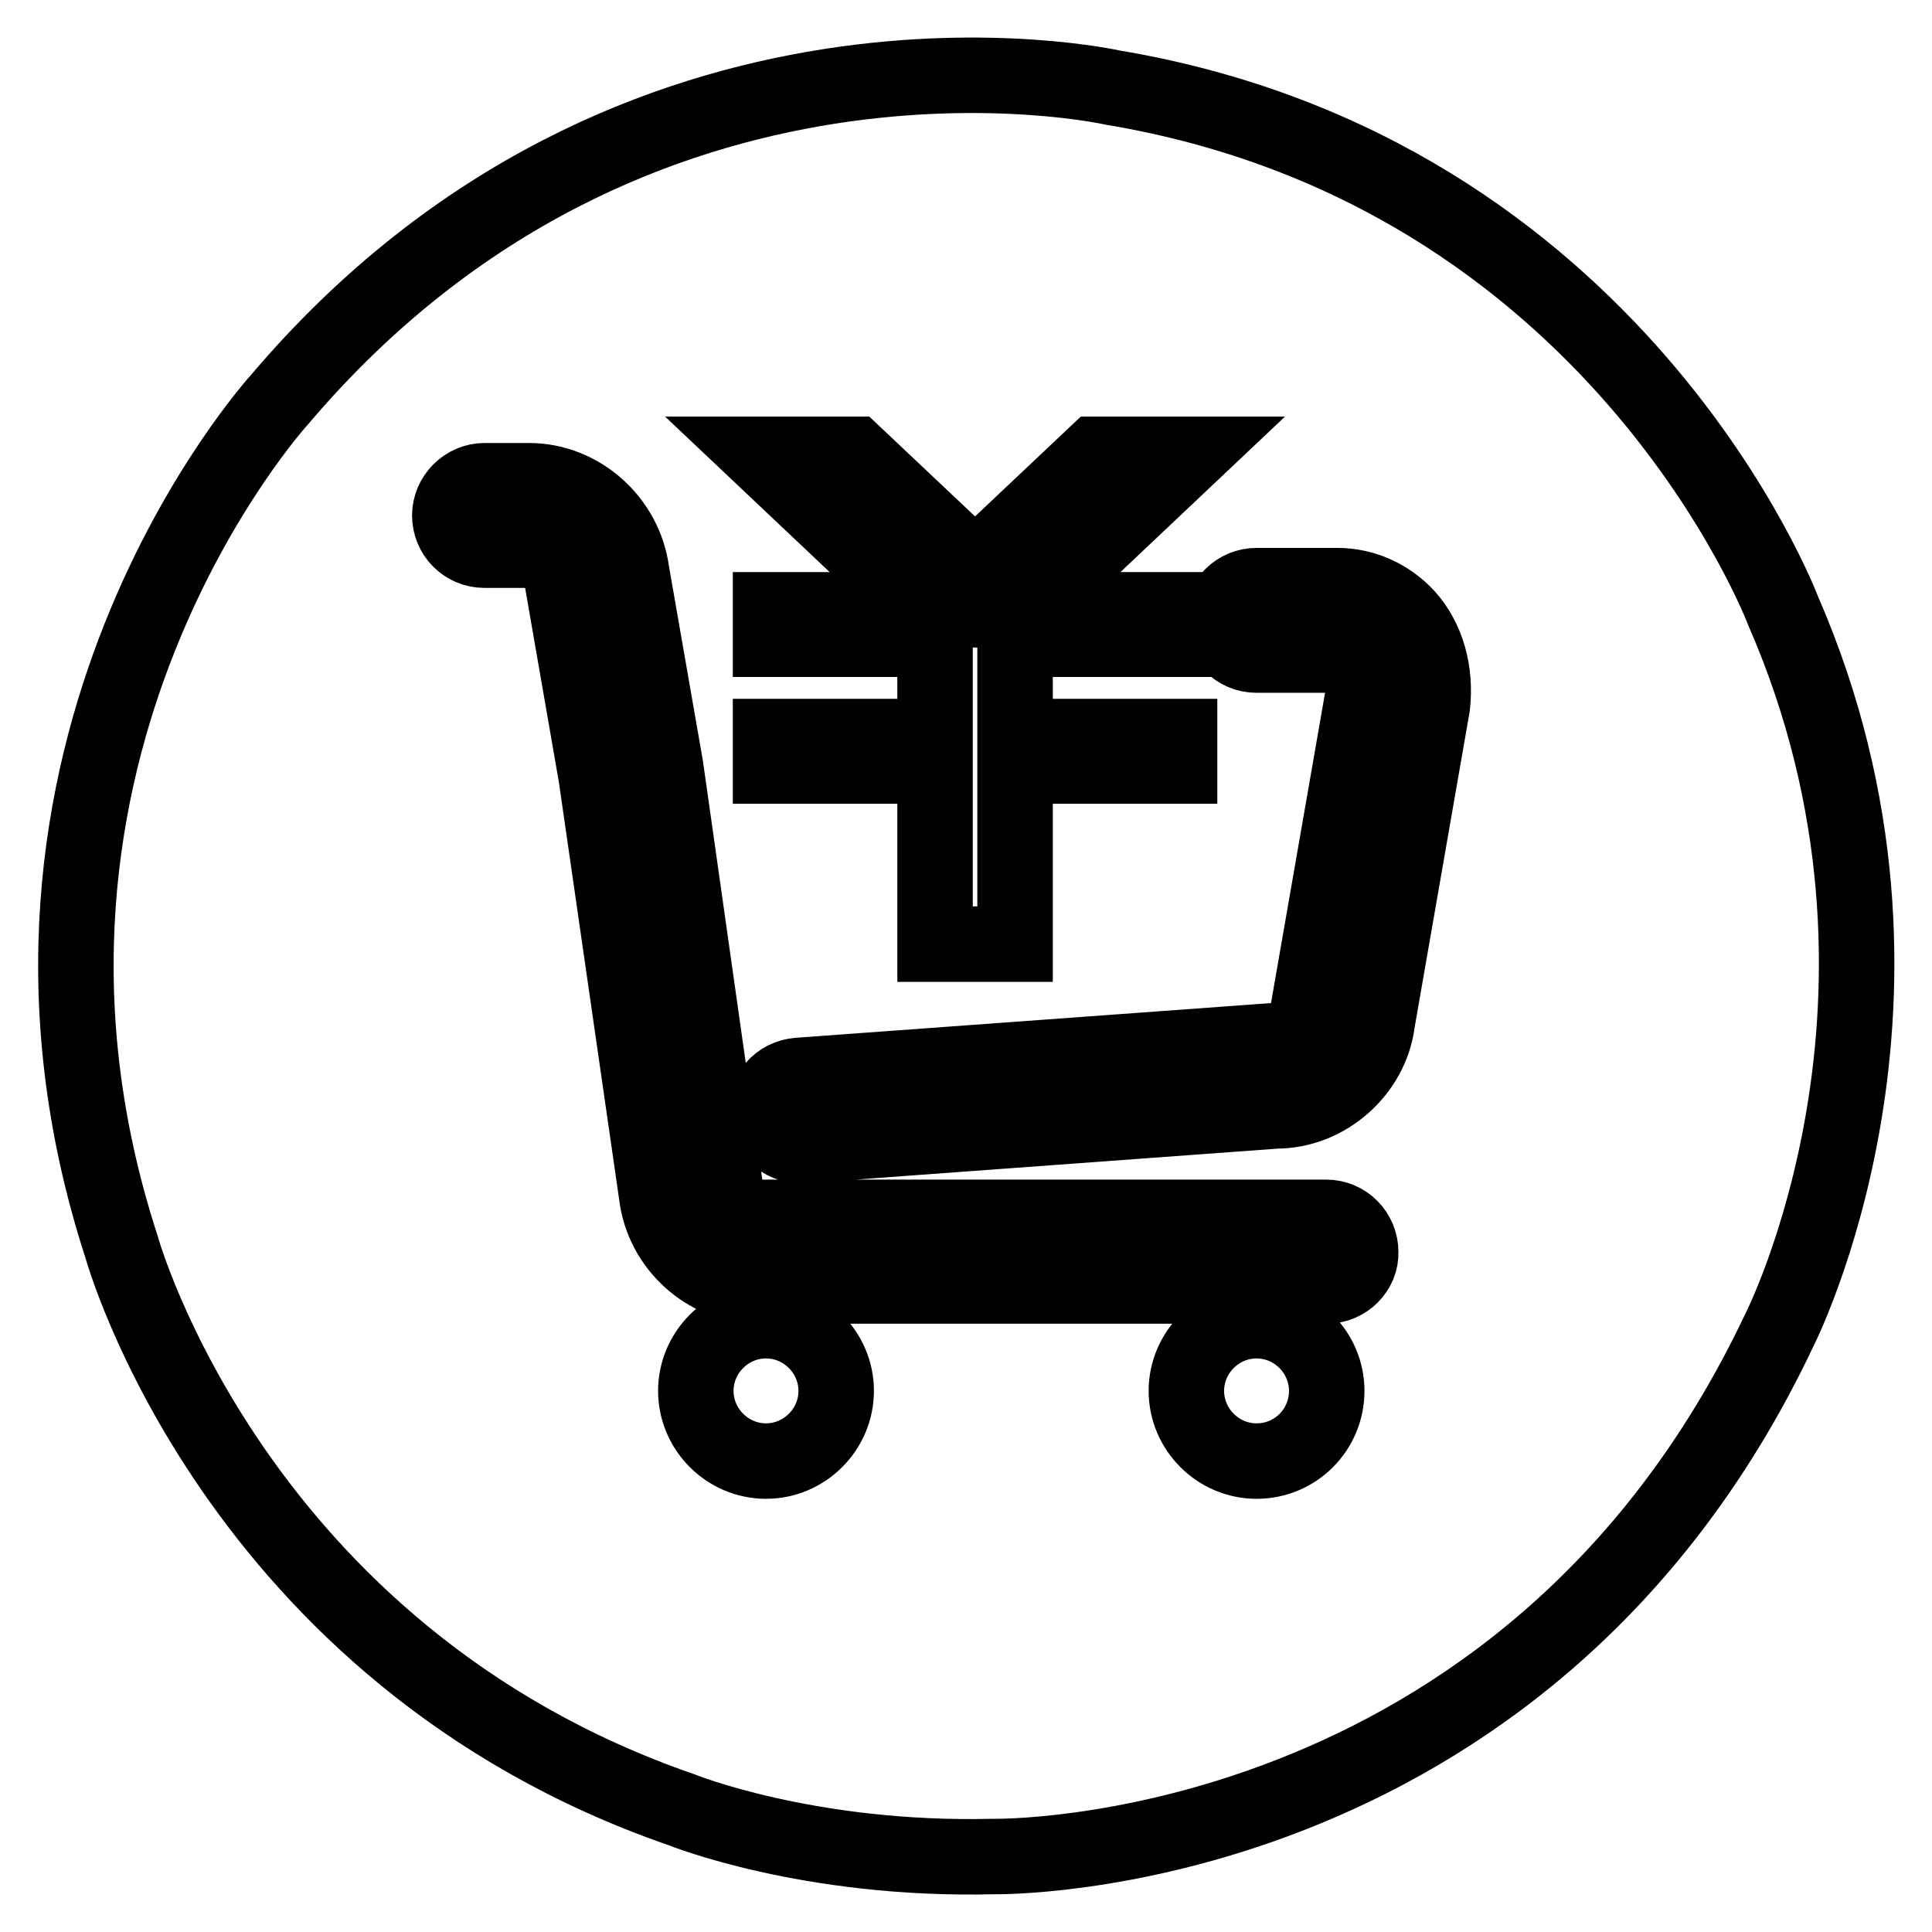 <?xml version="1.0" encoding="utf-8"?>
<!-- Svg Vector Icons : http://www.onlinewebfonts.com/icon -->
<!DOCTYPE svg PUBLIC "-//W3C//DTD SVG 1.1//EN" "http://www.w3.org/Graphics/SVG/1.1/DTD/svg11.dtd">
<svg version="1.1" xmlns="http://www.w3.org/2000/svg" xmlns:xlink="http://www.w3.org/1999/xlink" x="0px" y="0px" viewBox="0 0 256 256" enable-background="new 0 0 256 256" xml:space="preserve">
<g><g><path stroke-width="10" fill-opacity="0" stroke="#000000"  d="M236.3,81c0,0-21.9-58.2-88.9-69.4c0,0-63.3-14.2-110.4,41.4c0,0-42.3,46.4-20.9,112.2c0,0,14.9,54.1,74.2,74.6c0,0,16.8,6.8,41.3,6.2c0,0,70.4,1.4,104.1-69.6C235.7,176.4,258.5,132,236.3,81z M113.2,60.2l16,15.1l16-15.1h12.5l-21.8,20.6h20.4v3.9h-21.8v12.9h21.8v3.9h-21.8v23.6h-10.6v-23.6h-21.8v-3.9h21.8V84.7h-21.8v-3.9h20.4l-21.8-20.6H113.2z M101.5,193.6c-5.1,0-9.3-4.2-9.3-9.3s4.2-9.3,9.3-9.3c5.1,0,9.3,4.2,9.3,9.3S106.6,193.6,101.5,193.6z M166.5,193.6c-5.1,0-9.3-4.2-9.3-9.3s4.2-9.3,9.3-9.3s9.3,4.2,9.3,9.3S171.7,193.6,166.5,193.6z M175.8,170.4h-75.4c-6.7,0-12.6-5.3-13.4-12.1L79,102.9L74.5,77c-0.3-2.3-2.3-4.1-4.4-4.1h-5.9c-2.6,0-4.6-2.1-4.6-4.6s2.1-4.6,4.6-4.6h5.9c6.8,0,12.7,5.3,13.6,12.1l4.5,25.8l7.9,55.7c0.3,2.2,2.2,4,4.2,4h75.4c2.6,0,4.6,2.1,4.6,4.6C180.4,168.3,178.3,170.4,175.8,170.4z M189.8,93.5l-7.3,41.9c-0.8,6.5-6.7,11.8-13.4,11.8l-62.7,4.6c-0.1,0-0.2,0-0.3,0c-2.4,0-4.5-1.9-4.6-4.3c-0.2-2.6,1.7-4.8,4.3-5l63-4.6c2.3,0,4.3-1.8,4.5-3.9l7.3-41.9c0.2-1.6-0.2-3.3-1.2-4.3c-0.6-0.7-1.3-1-2.2-1h-10.7c-2.6,0-4.6-2.1-4.6-4.6c0-2.6,2.1-4.6,4.6-4.6h10.7c3.5,0,6.8,1.5,9.2,4.1C189.1,84.7,190.3,89,189.8,93.5z"/></g></g>
</svg>